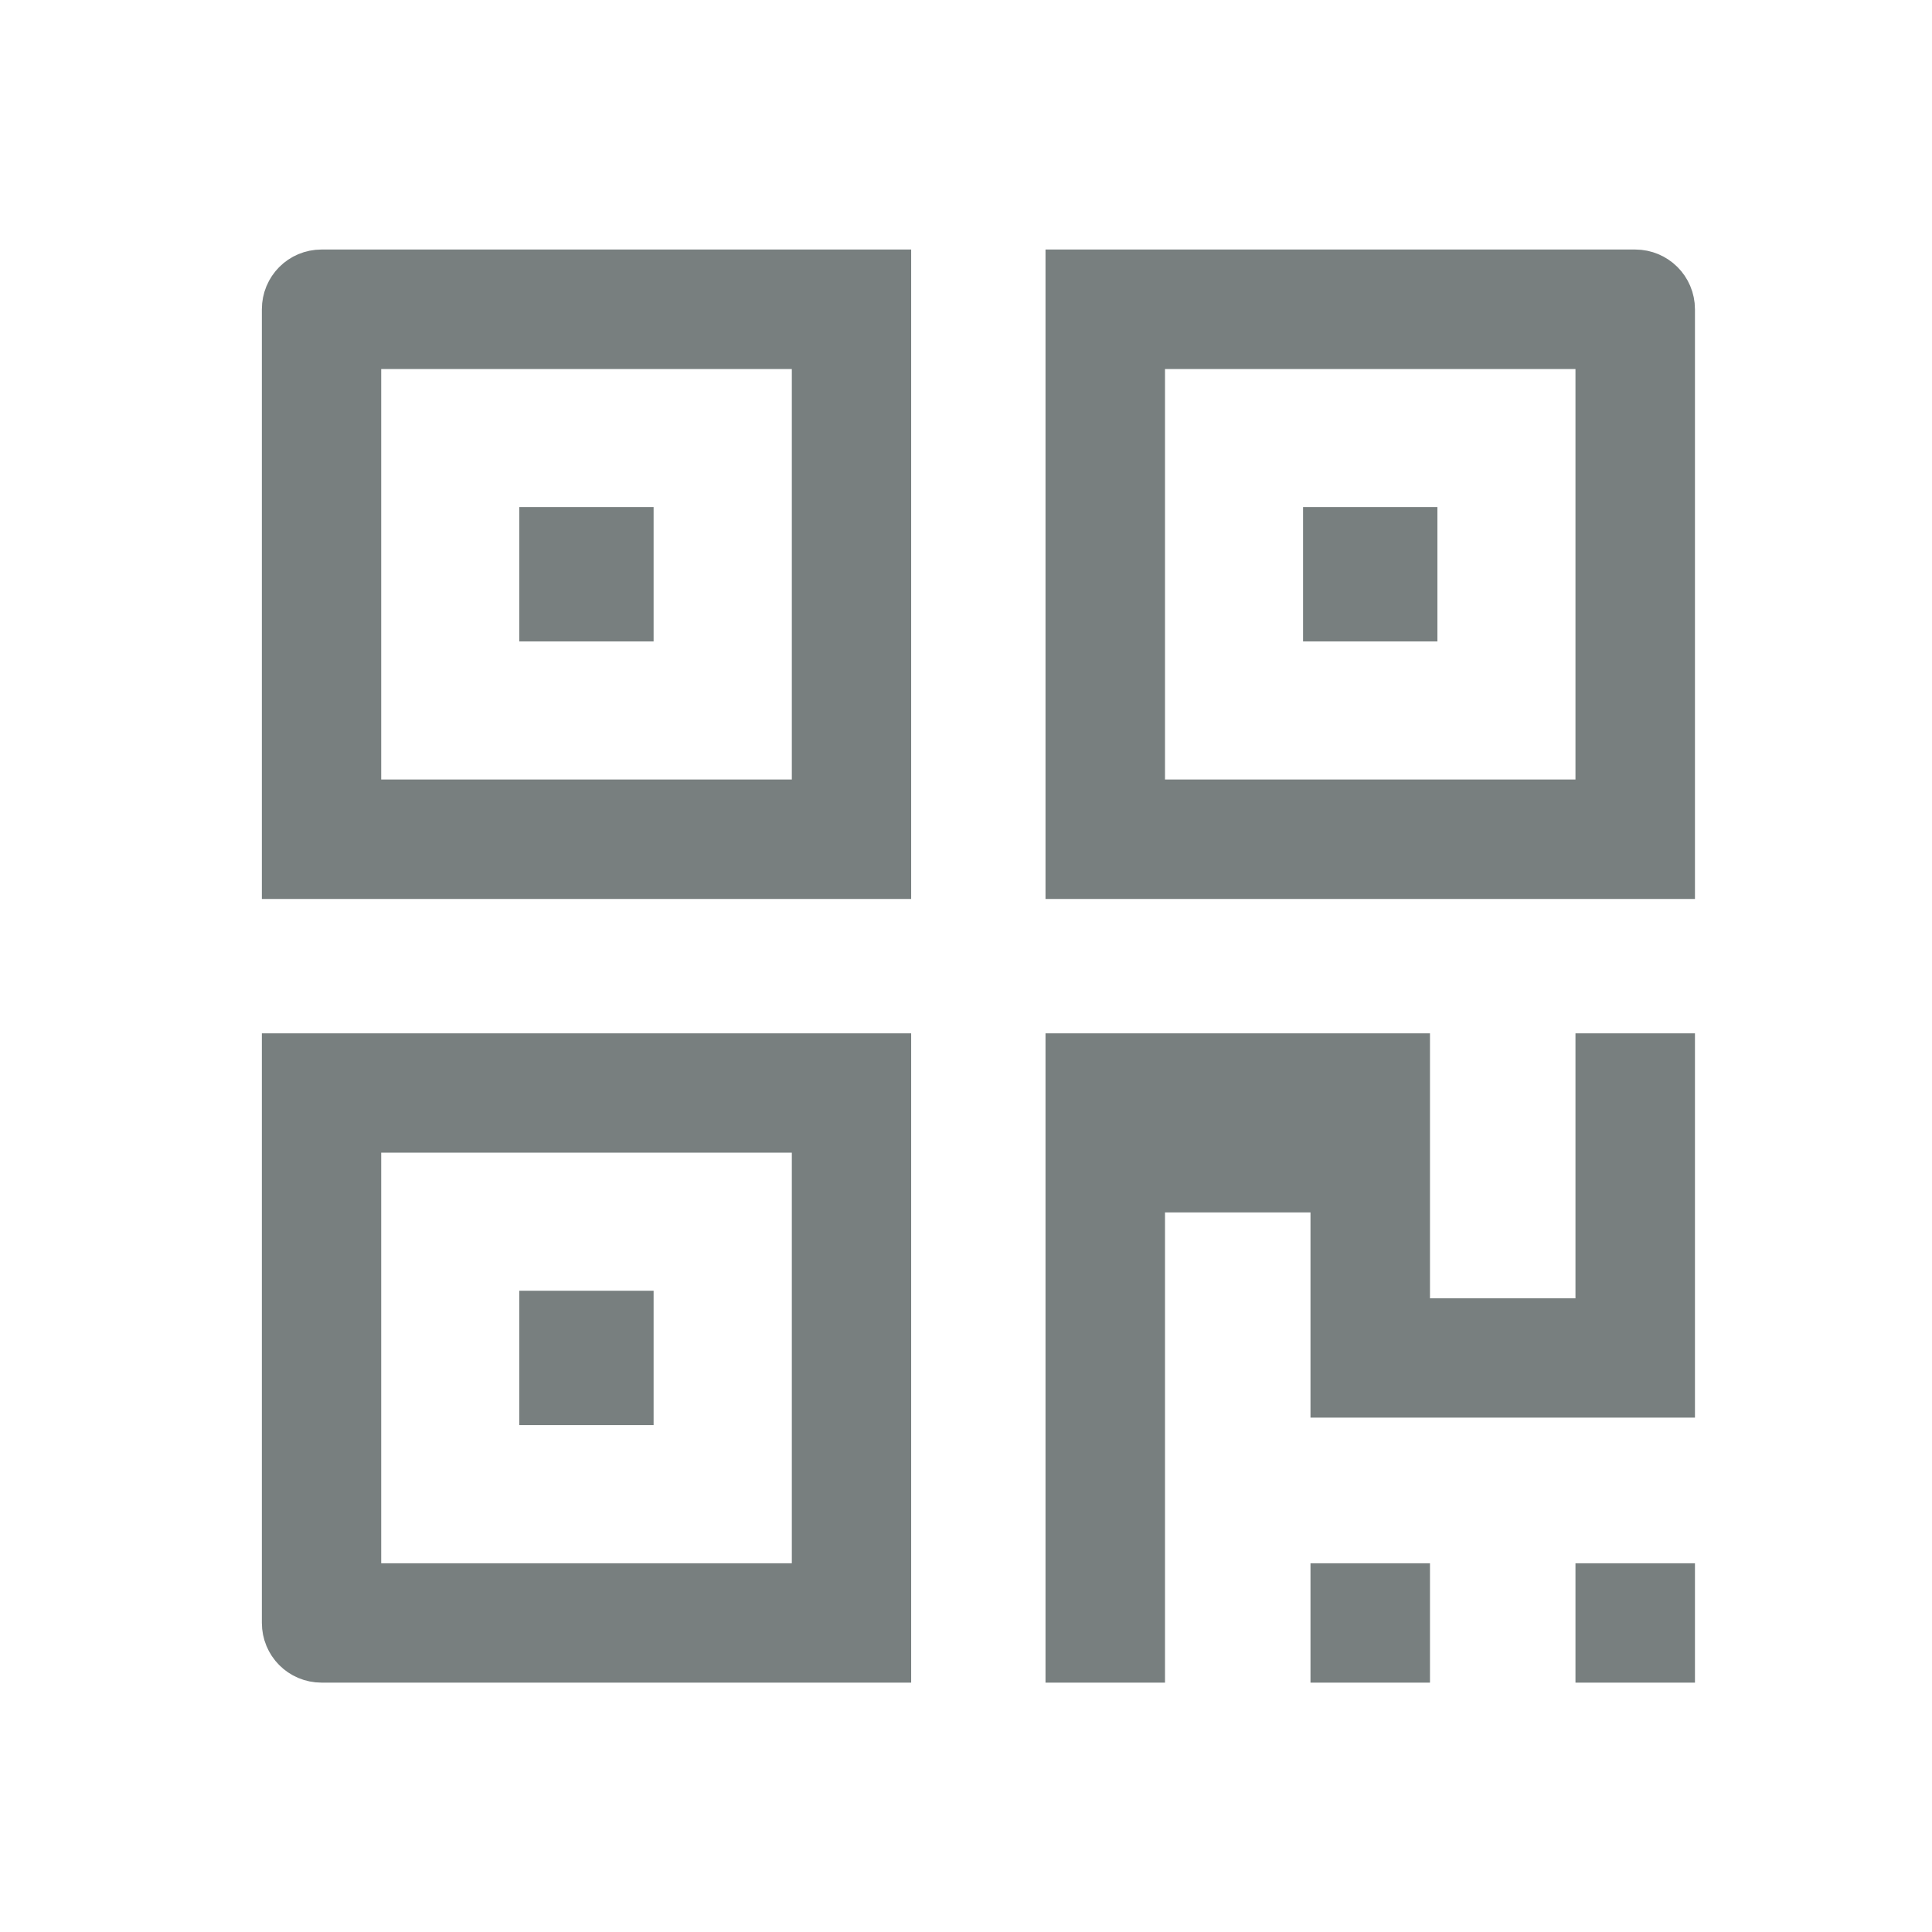 <svg width="13" height="13" viewBox="0 0 13 13" fill="none" xmlns="http://www.w3.org/2000/svg">
<path d="M5.328 5.545H5.628V5.245V2.483V2.183H5.328H2.565H2.265V2.483V5.245V5.545H2.565H5.328ZM5.328 10.819H5.628V10.518V7.756V7.456H5.328H2.565H2.265V7.756V10.518V10.819H2.565H5.328ZM10.601 5.545H10.901V5.245V2.483V2.183H10.601H7.839H7.539V2.483V5.245V5.545H7.839H10.601ZM10.601 9.036H10.901V8.736V7.253H11.105V9.239H9.118V8.158V7.858H8.818H7.839H7.539V8.158V11.022H7.335V7.253H9.322V8.736V9.036H9.622H10.601ZM2.163 1.979H5.831V5.749H2.062V2.081C2.062 2.024 2.107 1.979 2.163 1.979ZM4.098 4.016H3.794V3.712H4.098V4.016ZM2.062 7.253H5.831V11.022H2.163C2.107 11.022 2.062 10.977 2.062 10.92V7.253ZM4.098 9.289H3.794V8.985H4.098V9.289ZM7.335 1.979H11.003C11.059 1.979 11.105 2.024 11.105 2.081V5.749H7.335V1.979ZM9.372 4.016H9.068V3.712H9.372V4.016ZM9.118 11.022V10.819H9.322V11.022H9.118ZM10.901 11.022V10.819H11.105V11.022H10.901Z" fill="#787F7F" stroke="#787F7F" stroke-width="0.6"/>
</svg>
